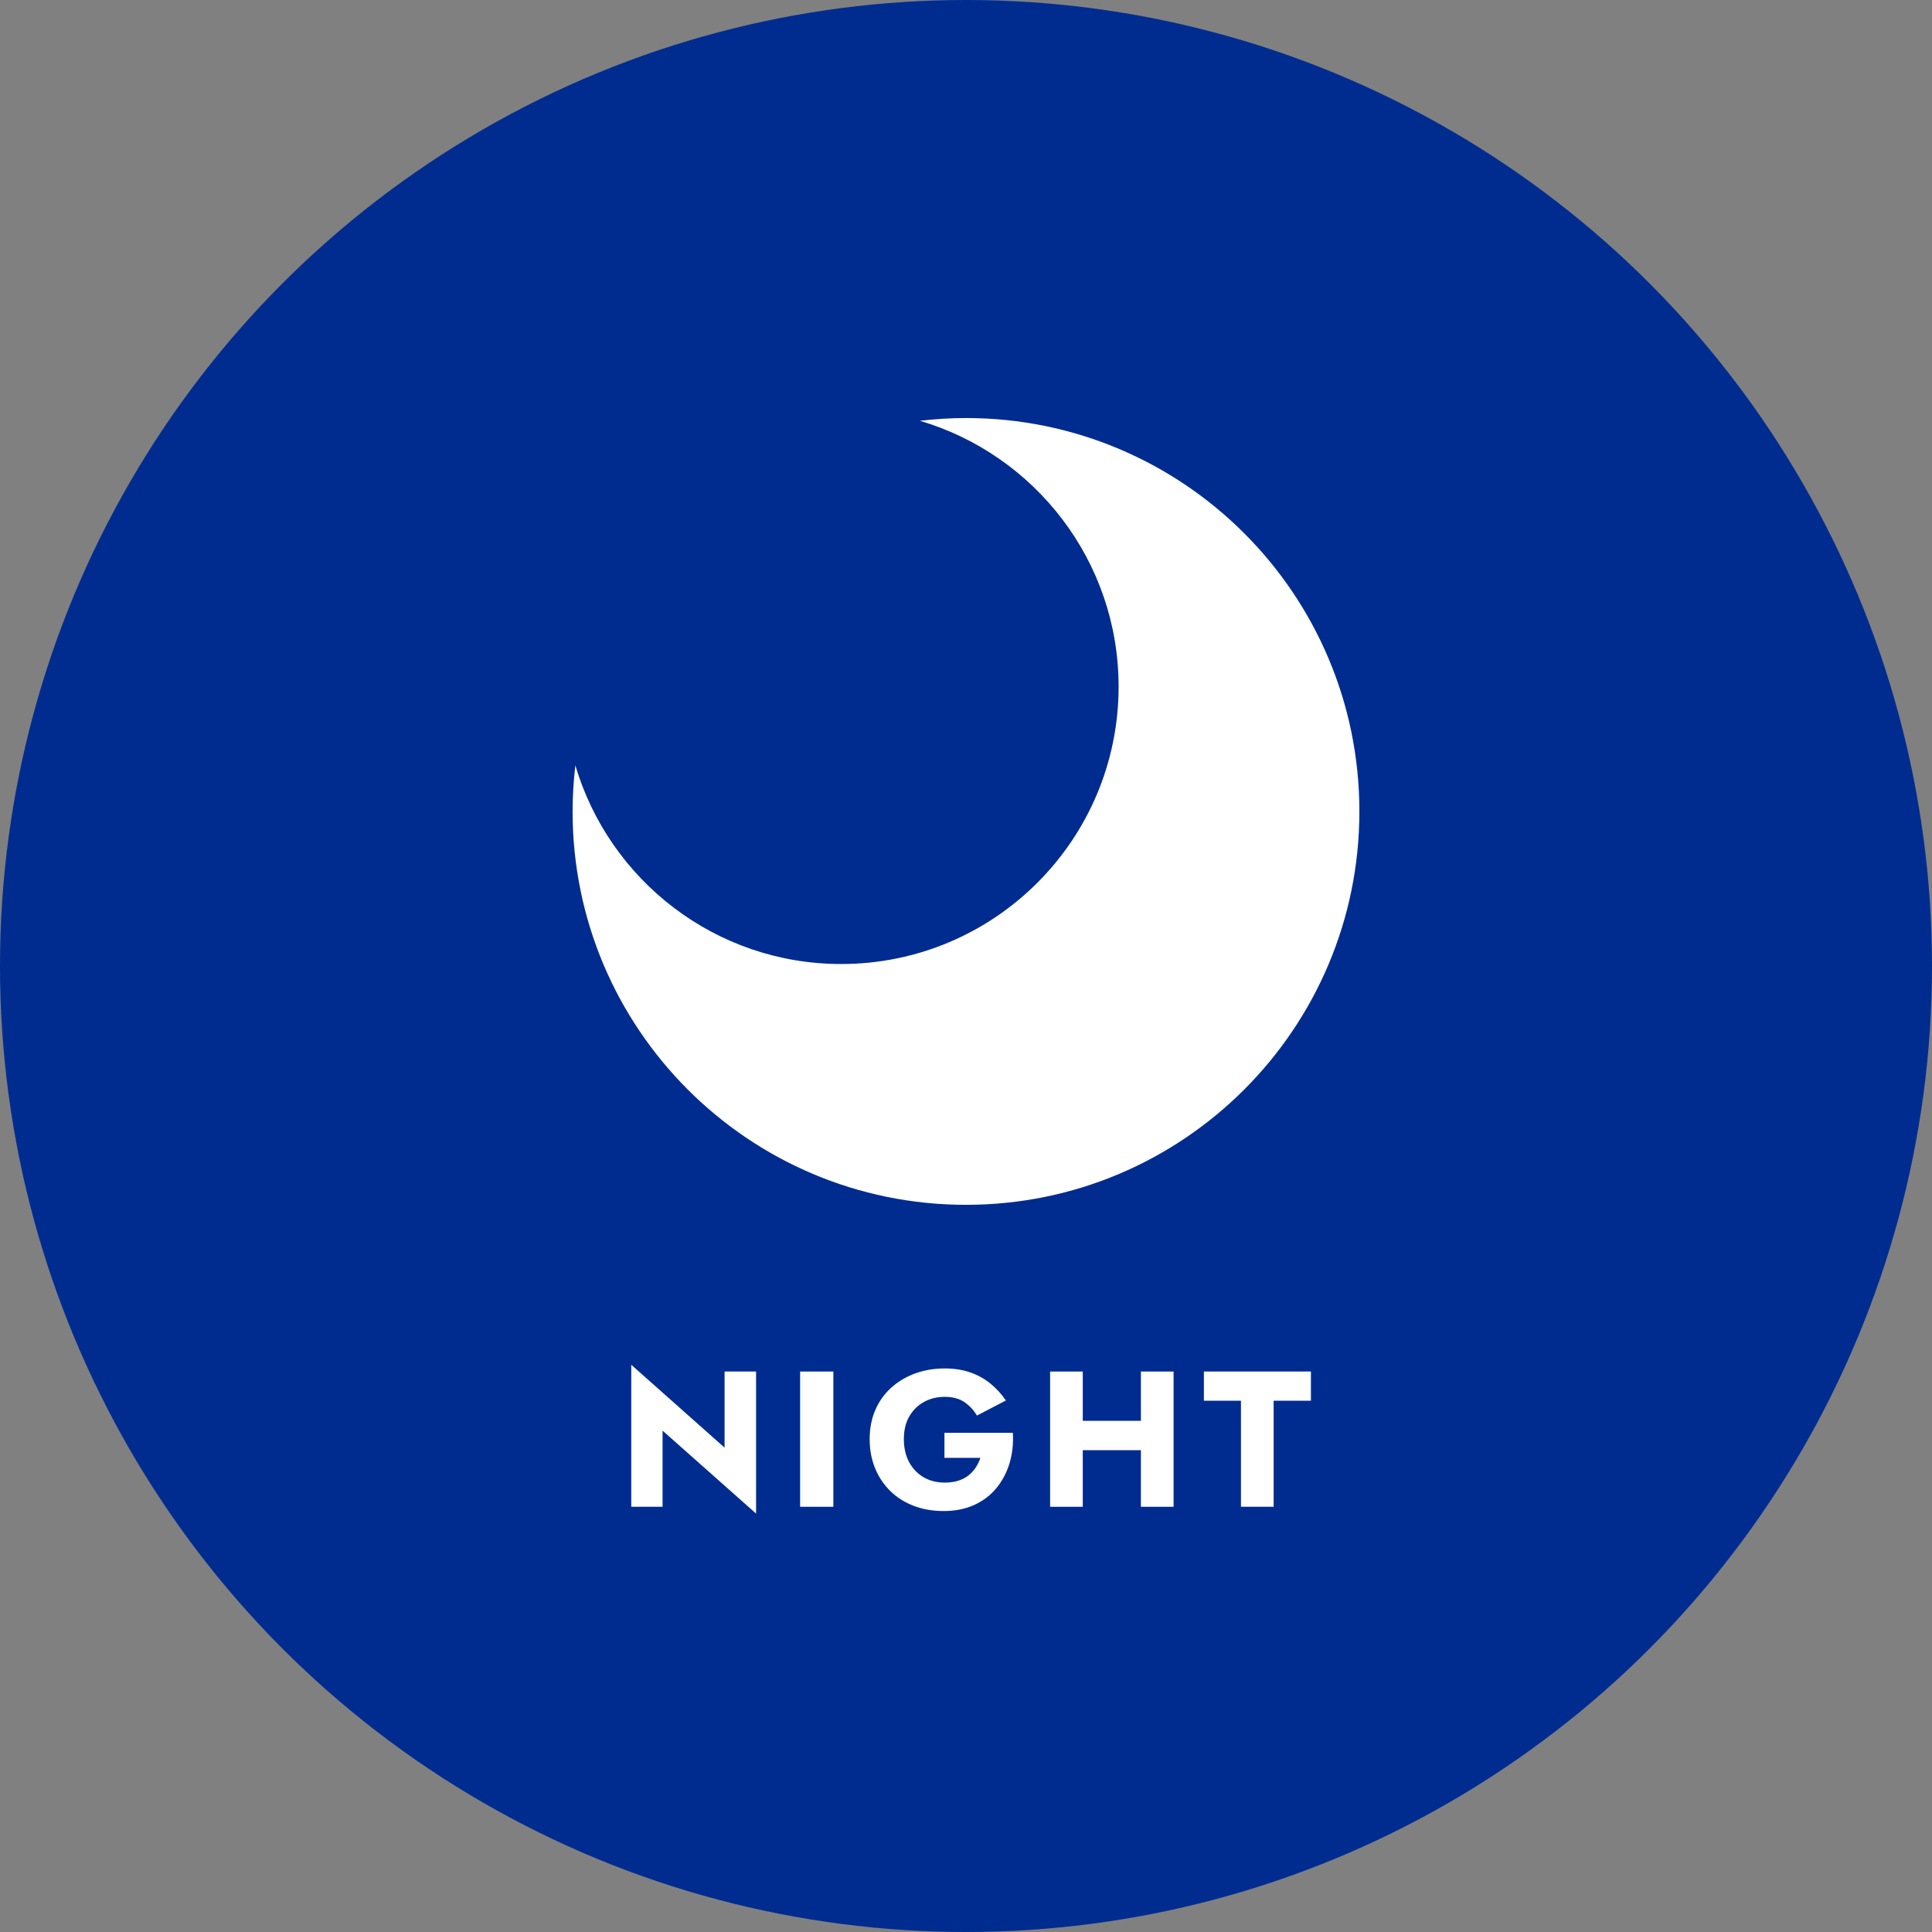 <?xml version="1.0" encoding="utf-8"?>
<!-- Generator: Adobe Illustrator 16.0.0, SVG Export Plug-In . SVG Version: 6.00 Build 0)  -->
<!DOCTYPE svg PUBLIC "-//W3C//DTD SVG 1.1//EN" "http://www.w3.org/Graphics/SVG/1.1/DTD/svg11.dtd">
<svg version="1.1" id="レイヤー_1" xmlns="http://www.w3.org/2000/svg" xmlns:xlink="http://www.w3.org/1999/xlink" x="0px"
	 y="0px" width="75px" height="75px" viewBox="0 0 75 75" enable-background="new 0 0 75 75" xml:space="preserve">
<rect x="0" y="0" width="75" height="75" fill="#808080" stroke="none"/>
<g>
	<circle fill="#002C90" cx="37.5" cy="37.5" r="37.5"/>
	<path fill="#FFFFFF" d="M37.5,16.228c-0.605,0-1.202,0.039-1.789,0.107c4.458,1.318,7.713,5.437,7.713,10.321
		c0,5.946-4.822,10.767-10.769,10.767c-4.884,0-9.003-3.255-10.32-7.712c-0.068,0.586-0.107,1.183-0.107,1.788
		c0,8.434,6.837,15.272,15.271,15.272c8.435,0,15.272-6.838,15.272-15.272S45.935,16.228,37.5,16.228z"/>
	<g>
		<g>
			<path fill="#FFFFFF" d="M29.351,53.243v5.514l-3.63-3.219v2.955h-1.215v-5.512l3.622,3.217v-2.955H29.351z"/>
			<path fill="#FFFFFF" d="M32.351,53.243v5.25h-1.29v-5.25H32.351z"/>
			<path fill="#FFFFFF" d="M36.663,55.621h2.656c0.024,0.42-0.019,0.812-0.128,1.178c-0.11,0.365-0.28,0.688-0.51,0.968
				c-0.23,0.279-0.517,0.498-0.862,0.655c-0.346,0.158-0.74,0.236-1.186,0.236c-0.42,0-0.805-0.065-1.155-0.198
				c-0.351-0.133-0.652-0.322-0.908-0.57c-0.255-0.248-0.454-0.542-0.596-0.885c-0.142-0.343-0.214-0.721-0.214-1.137
				c0-0.415,0.073-0.791,0.218-1.129c0.145-0.337,0.351-0.626,0.615-0.866c0.265-0.239,0.576-0.425,0.93-0.555
				c0.355-0.13,0.74-0.195,1.155-0.195c0.371,0,0.703,0.053,0.998,0.158c0.294,0.104,0.556,0.251,0.783,0.438
				c0.228,0.188,0.424,0.404,0.589,0.648l-1.125,0.585c-0.119-0.21-0.282-0.383-0.483-0.521c-0.203-0.138-0.457-0.206-0.762-0.206
				c-0.294,0-0.562,0.064-0.802,0.194c-0.24,0.13-0.431,0.316-0.574,0.559c-0.143,0.243-0.214,0.539-0.214,0.889
				c0,0.346,0.069,0.644,0.206,0.896c0.138,0.253,0.326,0.448,0.563,0.585c0.237,0.138,0.511,0.206,0.821,0.206
				c0.19,0,0.361-0.023,0.515-0.071c0.151-0.047,0.285-0.114,0.397-0.202c0.112-0.088,0.207-0.19,0.285-0.308
				c0.077-0.117,0.139-0.243,0.184-0.379h-1.396V55.621z"/>
			<path fill="#FFFFFF" d="M42.033,53.243v5.25h-1.268v-5.25H42.033z M41.118,55.156h3.967v1.14h-3.967V55.156z M45.558,53.243v5.25
				H44.29v-5.25H45.558z"/>
			<path fill="#FFFFFF" d="M46.735,53.243h4.155v1.133h-1.448v4.117h-1.268v-4.117h-1.439V53.243z"/>
		</g>
	</g>
</g>
</svg>
